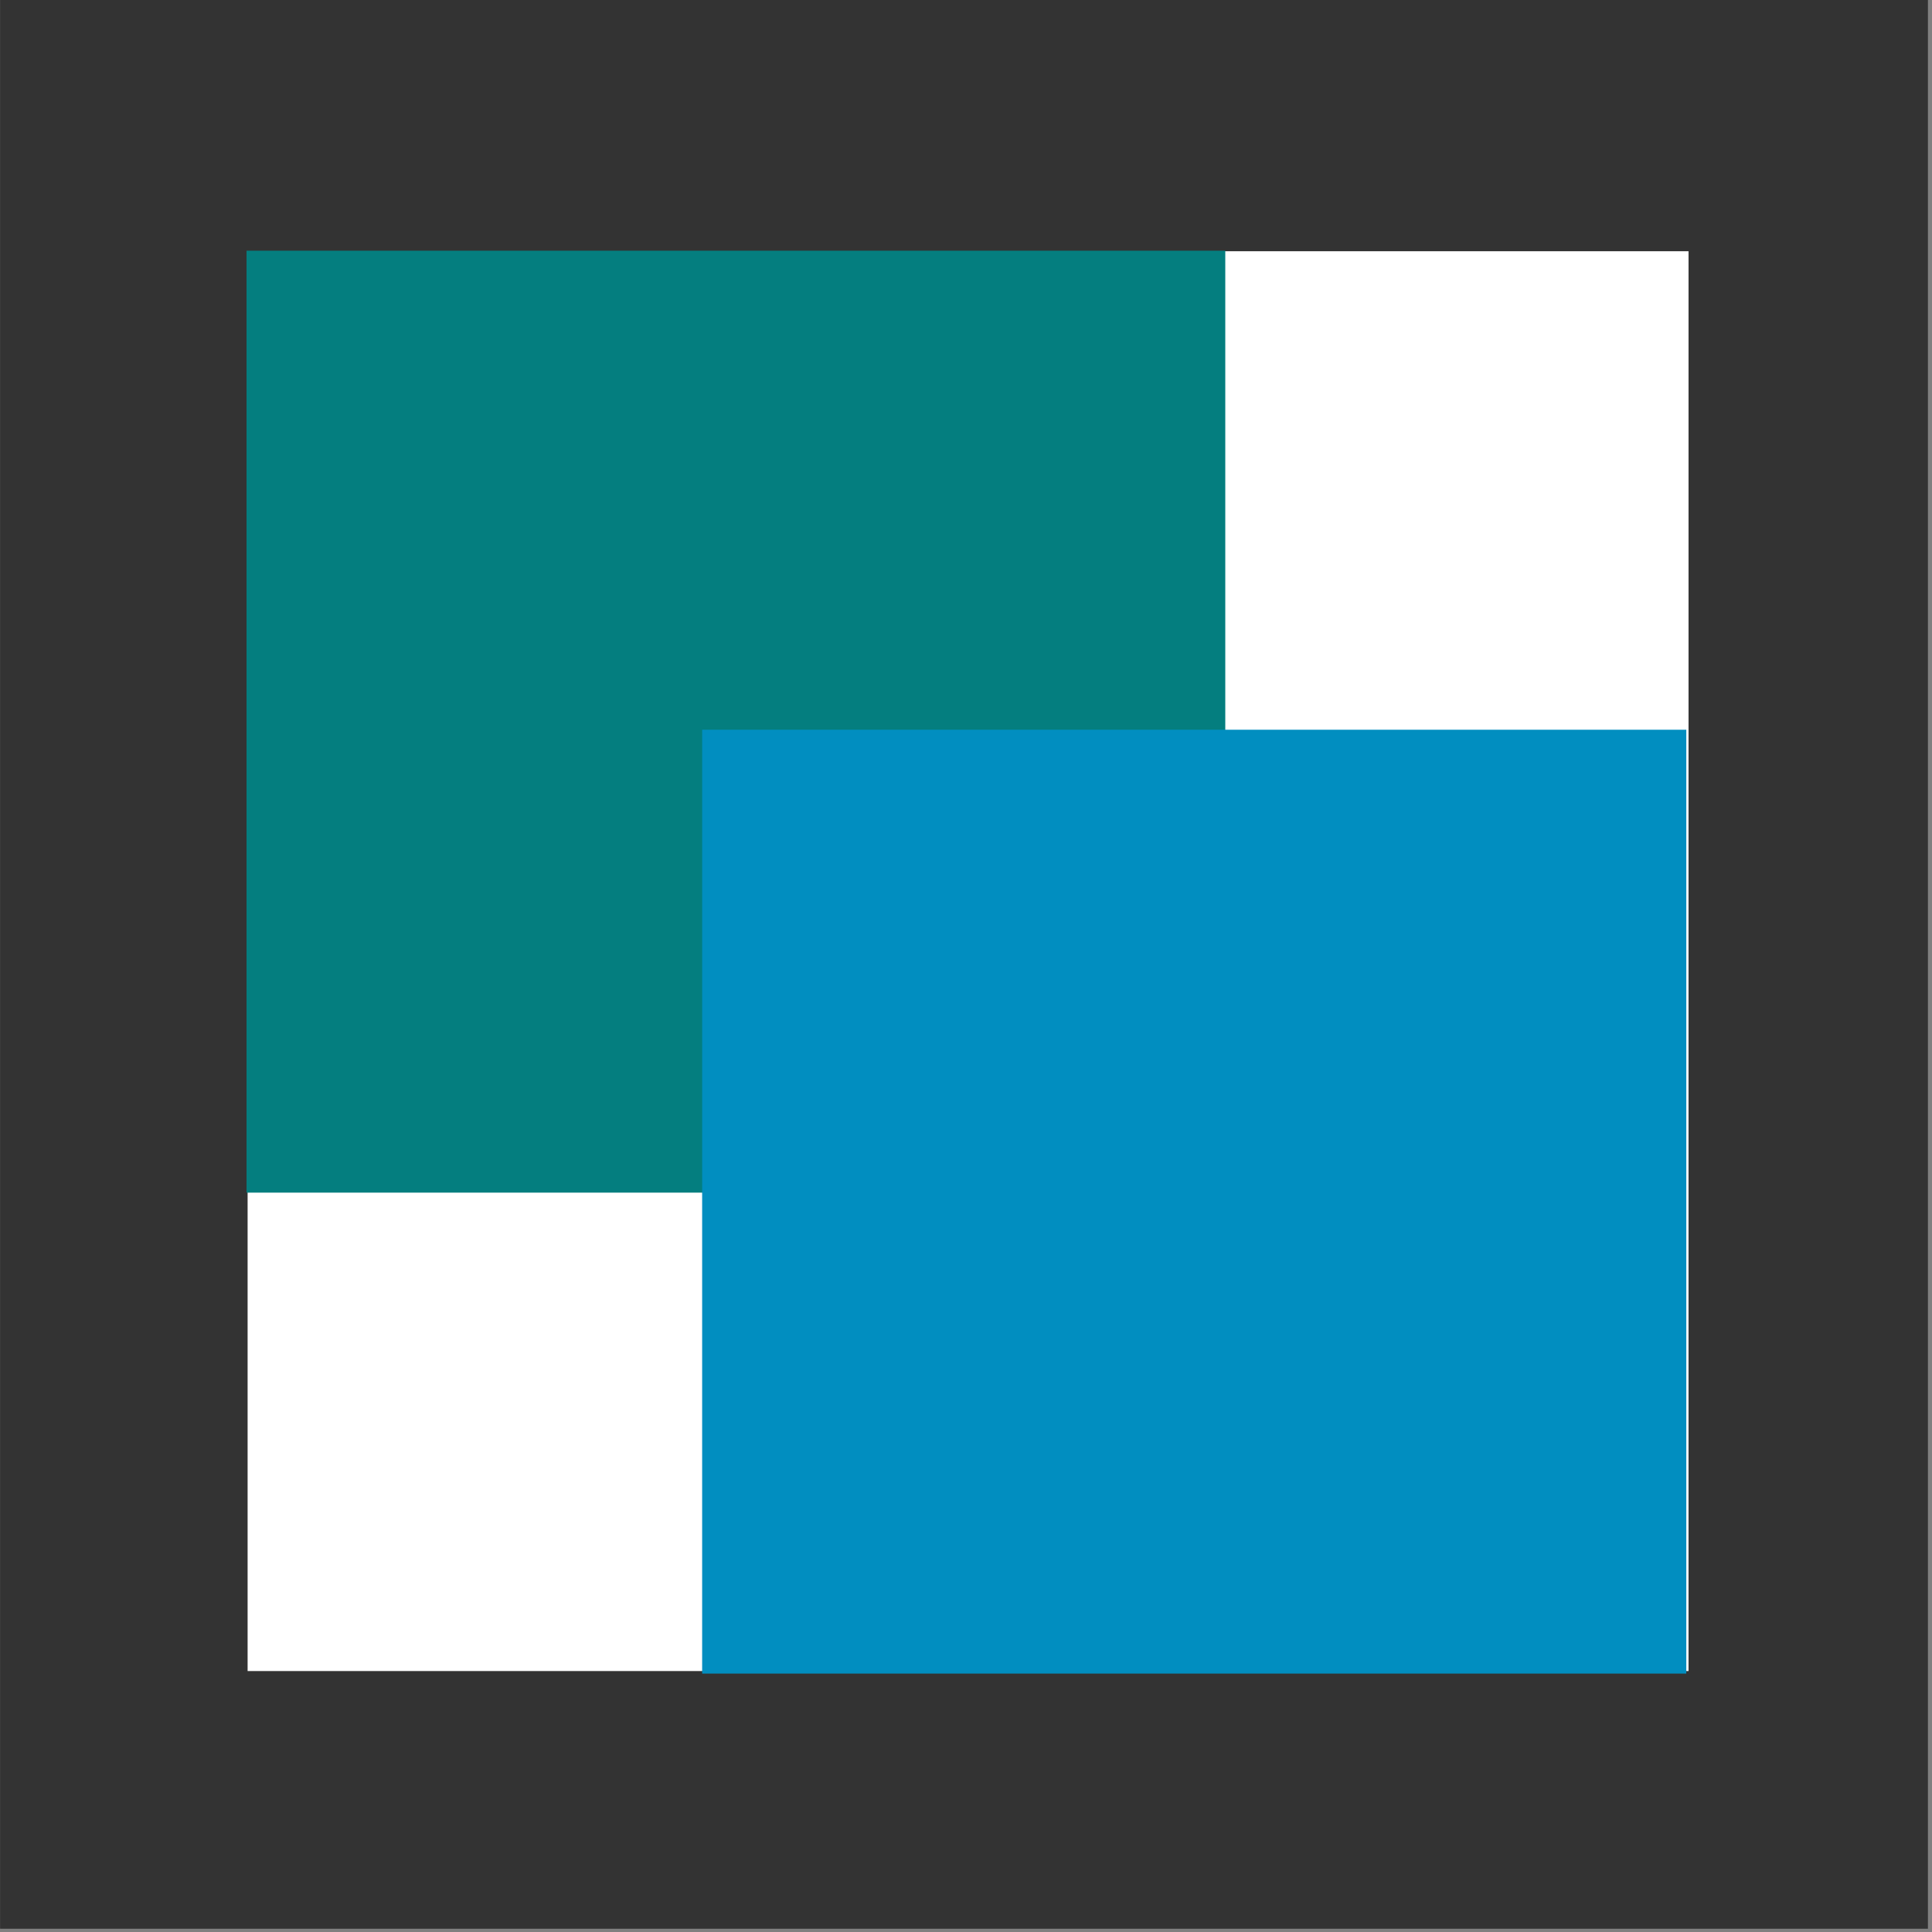 <?xml version="1.0" encoding="UTF-8" standalone="no"?>
<!DOCTYPE svg PUBLIC "-//W3C//DTD SVG 1.1//EN" "http://www.w3.org/Graphics/SVG/1.1/DTD/svg11.dtd">
<svg width="100%" height="100%" viewBox="0 0 341 341" version="1.1" xmlns="http://www.w3.org/2000/svg" xmlns:xlink="http://www.w3.org/1999/xlink" xml:space="preserve" xmlns:serif="http://www.serif.com/" style="fill-rule:evenodd;clip-rule:evenodd;stroke-linejoin:round;stroke-miterlimit:2;">
    <rect x="0" y="0" width="341" height="341" fill="#808080" stroke="none"/>
    <g transform="matrix(4.293,0,0,2.233,-122.082,-48.386)">
        <g transform="matrix(0.521,0,0,1.003,28.613,21.796)">
            <rect x="-0.33" y="-0.132" width="152.132" height="152" style="fill:#333;"/>
        </g>
        <g transform="matrix(0.462,0,0,0.877,33.218,30.988)">
            <rect x="11.687" y="12.017" width="128.229" height="127.965" style="fill:#fff;"/>
        </g>
        <g transform="matrix(0.543,0,0,0.993,11.826,0.795)">
            <rect x="49.259" y="40.976" width="74.106" height="74.978" style="fill:#047e7f;"/>
        </g>
        <g transform="matrix(0.546,0,0,0.995,30.41,38.577)">
            <rect x="49.259" y="40.976" width="74.106" height="74.978" style="fill:#018ec0;"/>
        </g>
    </g>
</svg>

